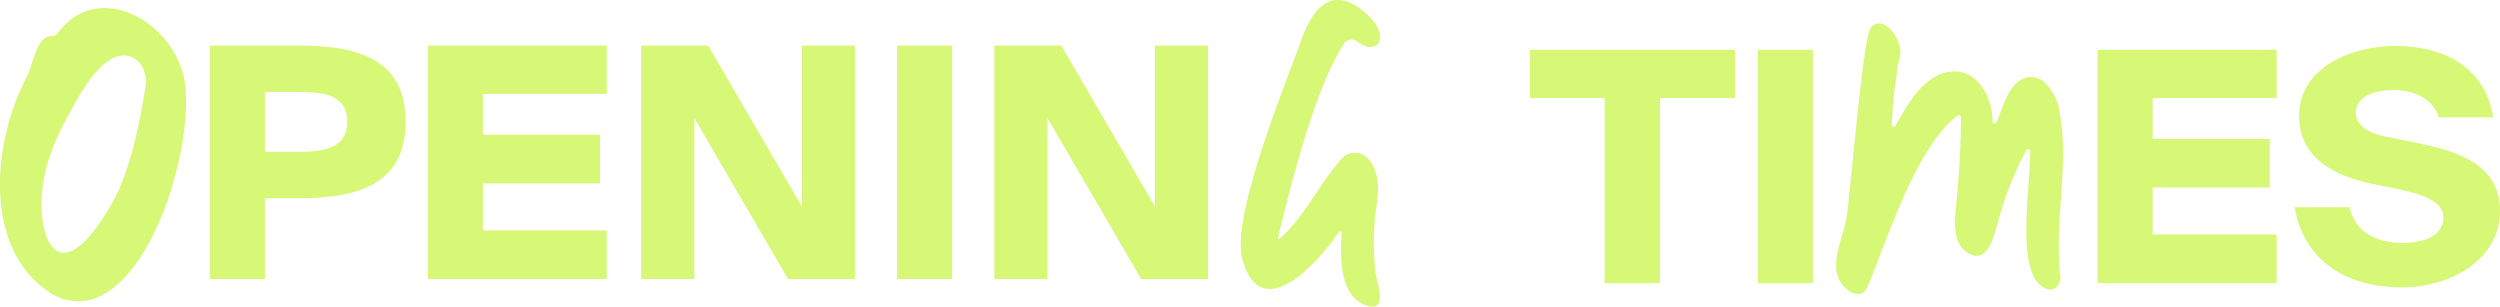 <?xml version="1.0" encoding="UTF-8"?> <svg xmlns="http://www.w3.org/2000/svg" width="598.015" height="73.339" viewBox="0 0 598.015 73.339"><g transform="translate(-403.881 -315.267)"><g transform="translate(-127 -15)"><path d="M26.565-55.825H5.082V0H18.249V-19.327h8.316c14.476,0,25.333-3.619,25.333-18.326C51.9-52.283,41.041-55.825,26.565-55.825ZM18.249-44.737h8.7c6.16,0,11.011,1.232,11.011,7.084,0,5.929-4.851,7.238-11.011,7.238h-8.7ZM57.211-55.825V0h42.812V-11.627H70.378V-22.869H98.406V-34.5H70.378v-9.779h29.645v-11.55ZM143.374,0H159.39V-55.825H146.685v38.5l-22.407-38.5H108.262V0h12.705V-38.5Zm39.27,0V-55.825H169.477V0Zm45.2,0h16.016V-55.825H231.154v38.5l-22.407-38.5H192.731V0h12.705V-38.5Z" transform="translate(576 397)" fill="#d7f777"></path><path d="M29.7-5.4A12.123,12.123,0,0,1,19.05-6.6C2.55-17.1,5.1-43.05,13.35-58.5c1.5-3,2.25-9.6,5.85-9.6a2.073,2.073,0,0,0,1.65-.9c9.3-12.3,26.4-3.15,29.85,10.05C54-46.2,45.15-11.25,29.7-5.4ZM16.95-30.9c-.6,6,.6,13.65,4.5,14.55C26.85-15.15,33.9-28.2,35.4-31.5c3.3-7.8,4.95-16.2,6.3-24.6.75-5.25-3.75-9.45-8.55-6.3-3.45,2.25-5.55,5.7-7.65,9.15C21.45-46.2,17.7-39.15,16.95-30.9Z" transform="translate(524 407)" fill="#d7f777"></path><path d="M37.2-2.52c-6.84-1.8-6.84-11.4-6.36-17.52,0-.36-.48-.48-.72-.12-5.4,7.92-18.72,22.2-23.04,6.48C4.2-23.88,17.64-56.16,21-65.76c3.12-9,8.28-13.92,16.44-6,5.04,4.92,1.92,9.72-3,5.88a2.179,2.179,0,0,0-2.88.36C24.6-55.44,18.48-30.84,15.6-18.96c-.12.36.24.6.48.24,6.12-5.4,9.48-13.32,14.88-19.2a4.2,4.2,0,0,1,6,0,7.032,7.032,0,0,1,1.68,2.64c1.68,3.72.48,8.04.12,12A60.709,60.709,0,0,0,39-10.08C39.48-7.56,41.64-1.44,37.2-2.52Z" transform="translate(821 406)" fill="#d7f777"></path></g><g transform="translate(9 42)"><path d="M-46.354-55.825V0H-3.542V-11.627H-33.187V-22.869H-5.159V-34.5H-33.187v-9.779H-3.542v-11.55ZM24.255-46.2c5.621,0,9.7,2.387,11.011,6.545H48.279c-1.925-12.32-12.32-17.094-23.254-17.094S1.848-51.436,1.848-40.04c0,10.01,8.239,14.322,17.325,16.247l6.776,1.386c6.083,1.309,10.4,3.08,10.4,6.7,0,4.62-5.082,6.083-9.548,6.083-6.853,0-11.473-2.695-12.936-8.547H.77C2.772-6.16,12.166,1,26.488,1,38.115,1,49.9-5.621,49.9-17.325S38.5-31.8,29.491-33.649l-7.623-1.54c-3.85-.847-6.468-2.849-6.468-5.621C15.4-44.275,19.173-46.2,24.255-46.2Z" transform="translate(943 341)" fill="#d7f777"></path><path d="M-18.287-44.275V0H-5.043V-44.275H12.9v-11.55H-36.152v11.55ZM31.532,0V-55.825H18.365V0Z" transform="translate(797 341)" fill="#d7f777"></path><path d="M10.08-1.2C3.96-5.76,9-13.56,9.72-19.56c1.08-9,3.6-38.52,5.28-43.68a2.542,2.542,0,0,1,1.68-1.8c3.12-.84,6.6,4.92,5.64,8.04a16.2,16.2,0,0,0-.72,4.08,104.182,104.182,0,0,0-1.2,12c0,.48.6.72.84.36,3.24-5.76,7.32-13.08,14.28-13.08,5.76,0,9,6.6,9,12,0,.48.72.6.96.12,1.68-3.96,2.88-9.24,6.84-10.56,4.08-1.44,7.32,3.6,8.04,7.2,2.76,12.96-1.2,26.64.36,39.96.24,2.04-1.2,4.08-3.36,3.24C49.8-4.44,53.52-25.2,53.52-34.56a.515.515,0,0,0-.96-.24A80.747,80.747,0,0,0,46.2-19.08c-.84,2.88-2.28,10.92-6.48,9.36-4.8-1.68-4.32-7.44-3.96-11.64a212.363,212.363,0,0,0,1.2-21.36.53.53,0,0,0-.84-.36c-10.2,7.68-17.28,31.2-21.6,41.16C13.68,0,11.52-.12,10.08-1.2Z" transform="translate(827 344)" fill="#d7f777"></path></g></g></svg> 